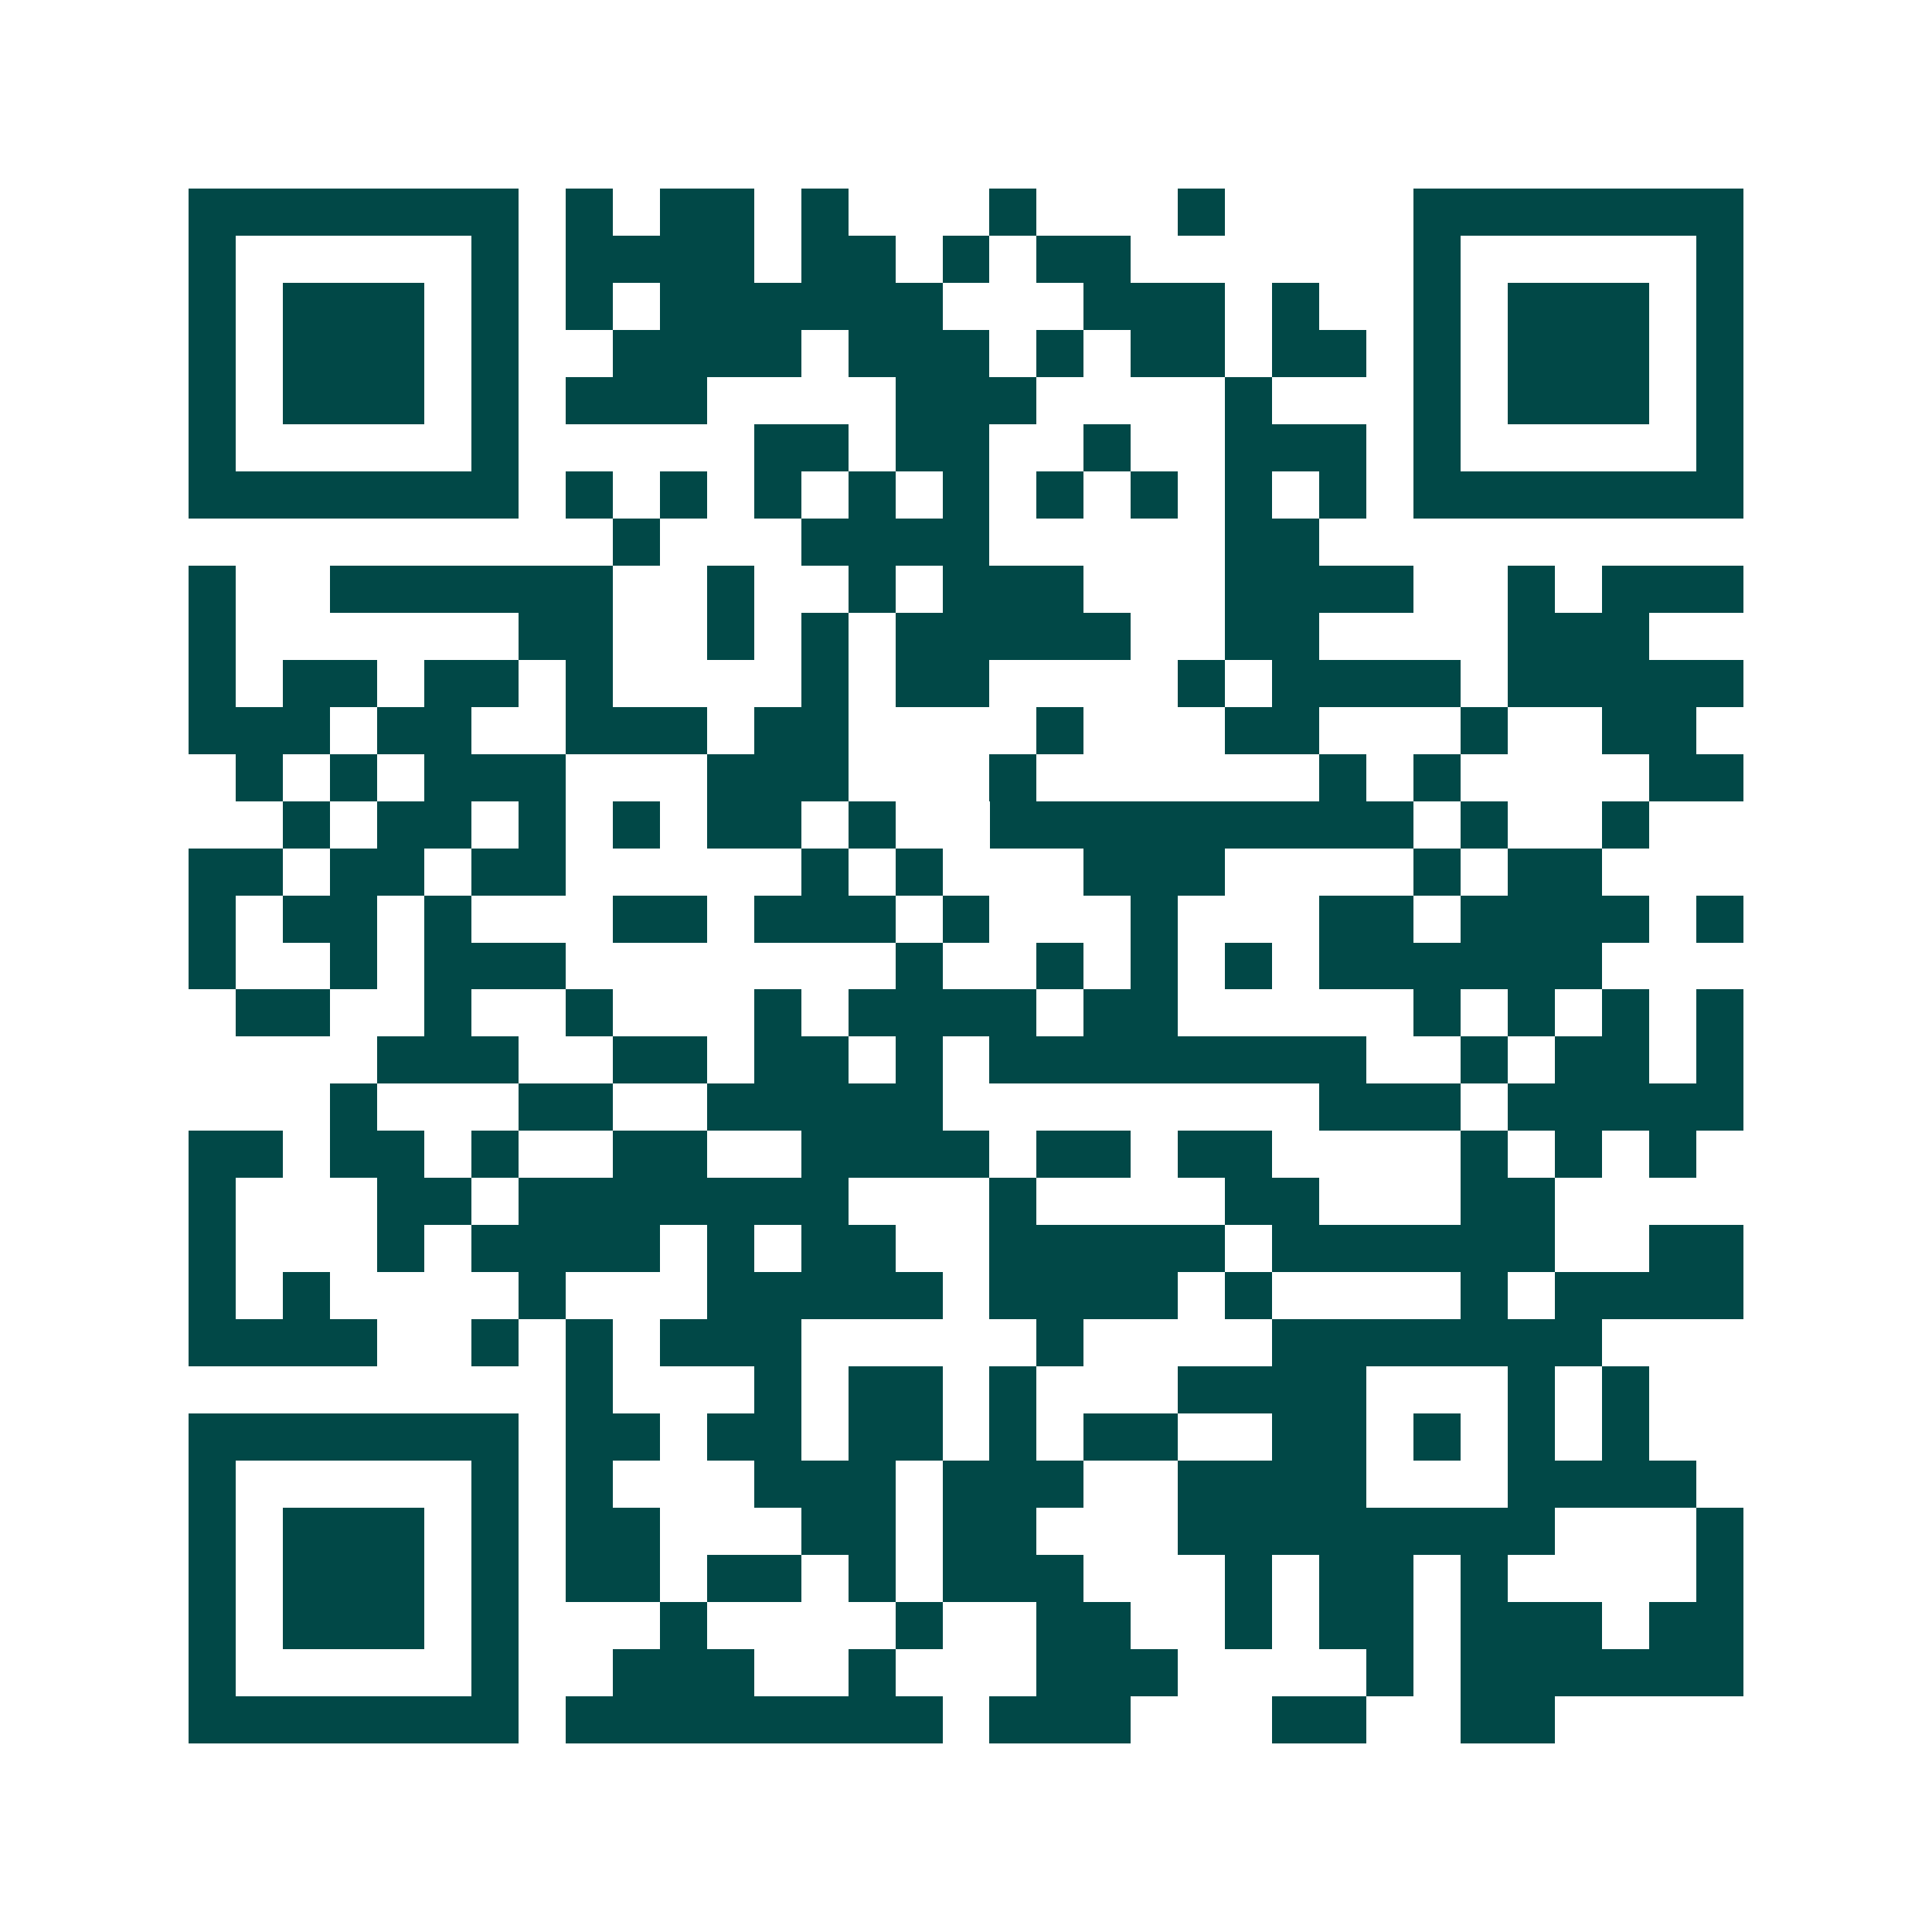 <svg xmlns="http://www.w3.org/2000/svg" width="200" height="200" viewBox="0 0 41 41" shape-rendering="crispEdges"><path fill="#ffffff" d="M0 0h41v41H0z"/><path stroke="#014847" d="M4 4.5h7m1 0h1m1 0h2m1 0h1m3 0h1m3 0h1m4 0h7M4 5.5h1m5 0h1m1 0h4m1 0h2m1 0h1m1 0h2m6 0h1m5 0h1M4 6.5h1m1 0h3m1 0h1m1 0h1m1 0h6m3 0h3m1 0h1m2 0h1m1 0h3m1 0h1M4 7.5h1m1 0h3m1 0h1m2 0h4m1 0h3m1 0h1m1 0h2m1 0h2m1 0h1m1 0h3m1 0h1M4 8.5h1m1 0h3m1 0h1m1 0h3m4 0h3m4 0h1m3 0h1m1 0h3m1 0h1M4 9.5h1m5 0h1m5 0h2m1 0h2m2 0h1m2 0h3m1 0h1m5 0h1M4 10.5h7m1 0h1m1 0h1m1 0h1m1 0h1m1 0h1m1 0h1m1 0h1m1 0h1m1 0h1m1 0h7M13 11.5h1m3 0h4m5 0h2M4 12.5h1m2 0h6m2 0h1m2 0h1m1 0h3m3 0h4m2 0h1m1 0h3M4 13.5h1m6 0h2m2 0h1m1 0h1m1 0h5m2 0h2m4 0h3M4 14.5h1m1 0h2m1 0h2m1 0h1m4 0h1m1 0h2m4 0h1m1 0h4m1 0h5M4 15.5h3m1 0h2m2 0h3m1 0h2m4 0h1m3 0h2m3 0h1m2 0h2M5 16.5h1m1 0h1m1 0h3m3 0h3m3 0h1m6 0h1m1 0h1m4 0h2M6 17.5h1m1 0h2m1 0h1m1 0h1m1 0h2m1 0h1m2 0h9m1 0h1m2 0h1M4 18.5h2m1 0h2m1 0h2m5 0h1m1 0h1m3 0h3m4 0h1m1 0h2M4 19.5h1m1 0h2m1 0h1m3 0h2m1 0h3m1 0h1m3 0h1m3 0h2m1 0h4m1 0h1M4 20.5h1m2 0h1m1 0h3m7 0h1m2 0h1m1 0h1m1 0h1m1 0h6M5 21.5h2m2 0h1m2 0h1m3 0h1m1 0h4m1 0h2m5 0h1m1 0h1m1 0h1m1 0h1M8 22.5h3m2 0h2m1 0h2m1 0h1m1 0h8m2 0h1m1 0h2m1 0h1M7 23.5h1m3 0h2m2 0h5m8 0h3m1 0h5M4 24.5h2m1 0h2m1 0h1m2 0h2m2 0h4m1 0h2m1 0h2m4 0h1m1 0h1m1 0h1M4 25.5h1m3 0h2m1 0h7m3 0h1m4 0h2m3 0h2M4 26.5h1m3 0h1m1 0h4m1 0h1m1 0h2m2 0h5m1 0h6m2 0h2M4 27.5h1m1 0h1m4 0h1m3 0h5m1 0h4m1 0h1m4 0h1m1 0h4M4 28.5h4m2 0h1m1 0h1m1 0h3m5 0h1m4 0h7M12 29.5h1m3 0h1m1 0h2m1 0h1m3 0h4m3 0h1m1 0h1M4 30.5h7m1 0h2m1 0h2m1 0h2m1 0h1m1 0h2m2 0h2m1 0h1m1 0h1m1 0h1M4 31.5h1m5 0h1m1 0h1m3 0h3m1 0h3m2 0h4m3 0h4M4 32.5h1m1 0h3m1 0h1m1 0h2m3 0h2m1 0h2m3 0h8m3 0h1M4 33.5h1m1 0h3m1 0h1m1 0h2m1 0h2m1 0h1m1 0h3m3 0h1m1 0h2m1 0h1m4 0h1M4 34.5h1m1 0h3m1 0h1m3 0h1m4 0h1m2 0h2m2 0h1m1 0h2m1 0h3m1 0h2M4 35.5h1m5 0h1m2 0h3m2 0h1m3 0h3m4 0h1m1 0h6M4 36.5h7m1 0h8m1 0h3m3 0h2m2 0h2"/></svg>
